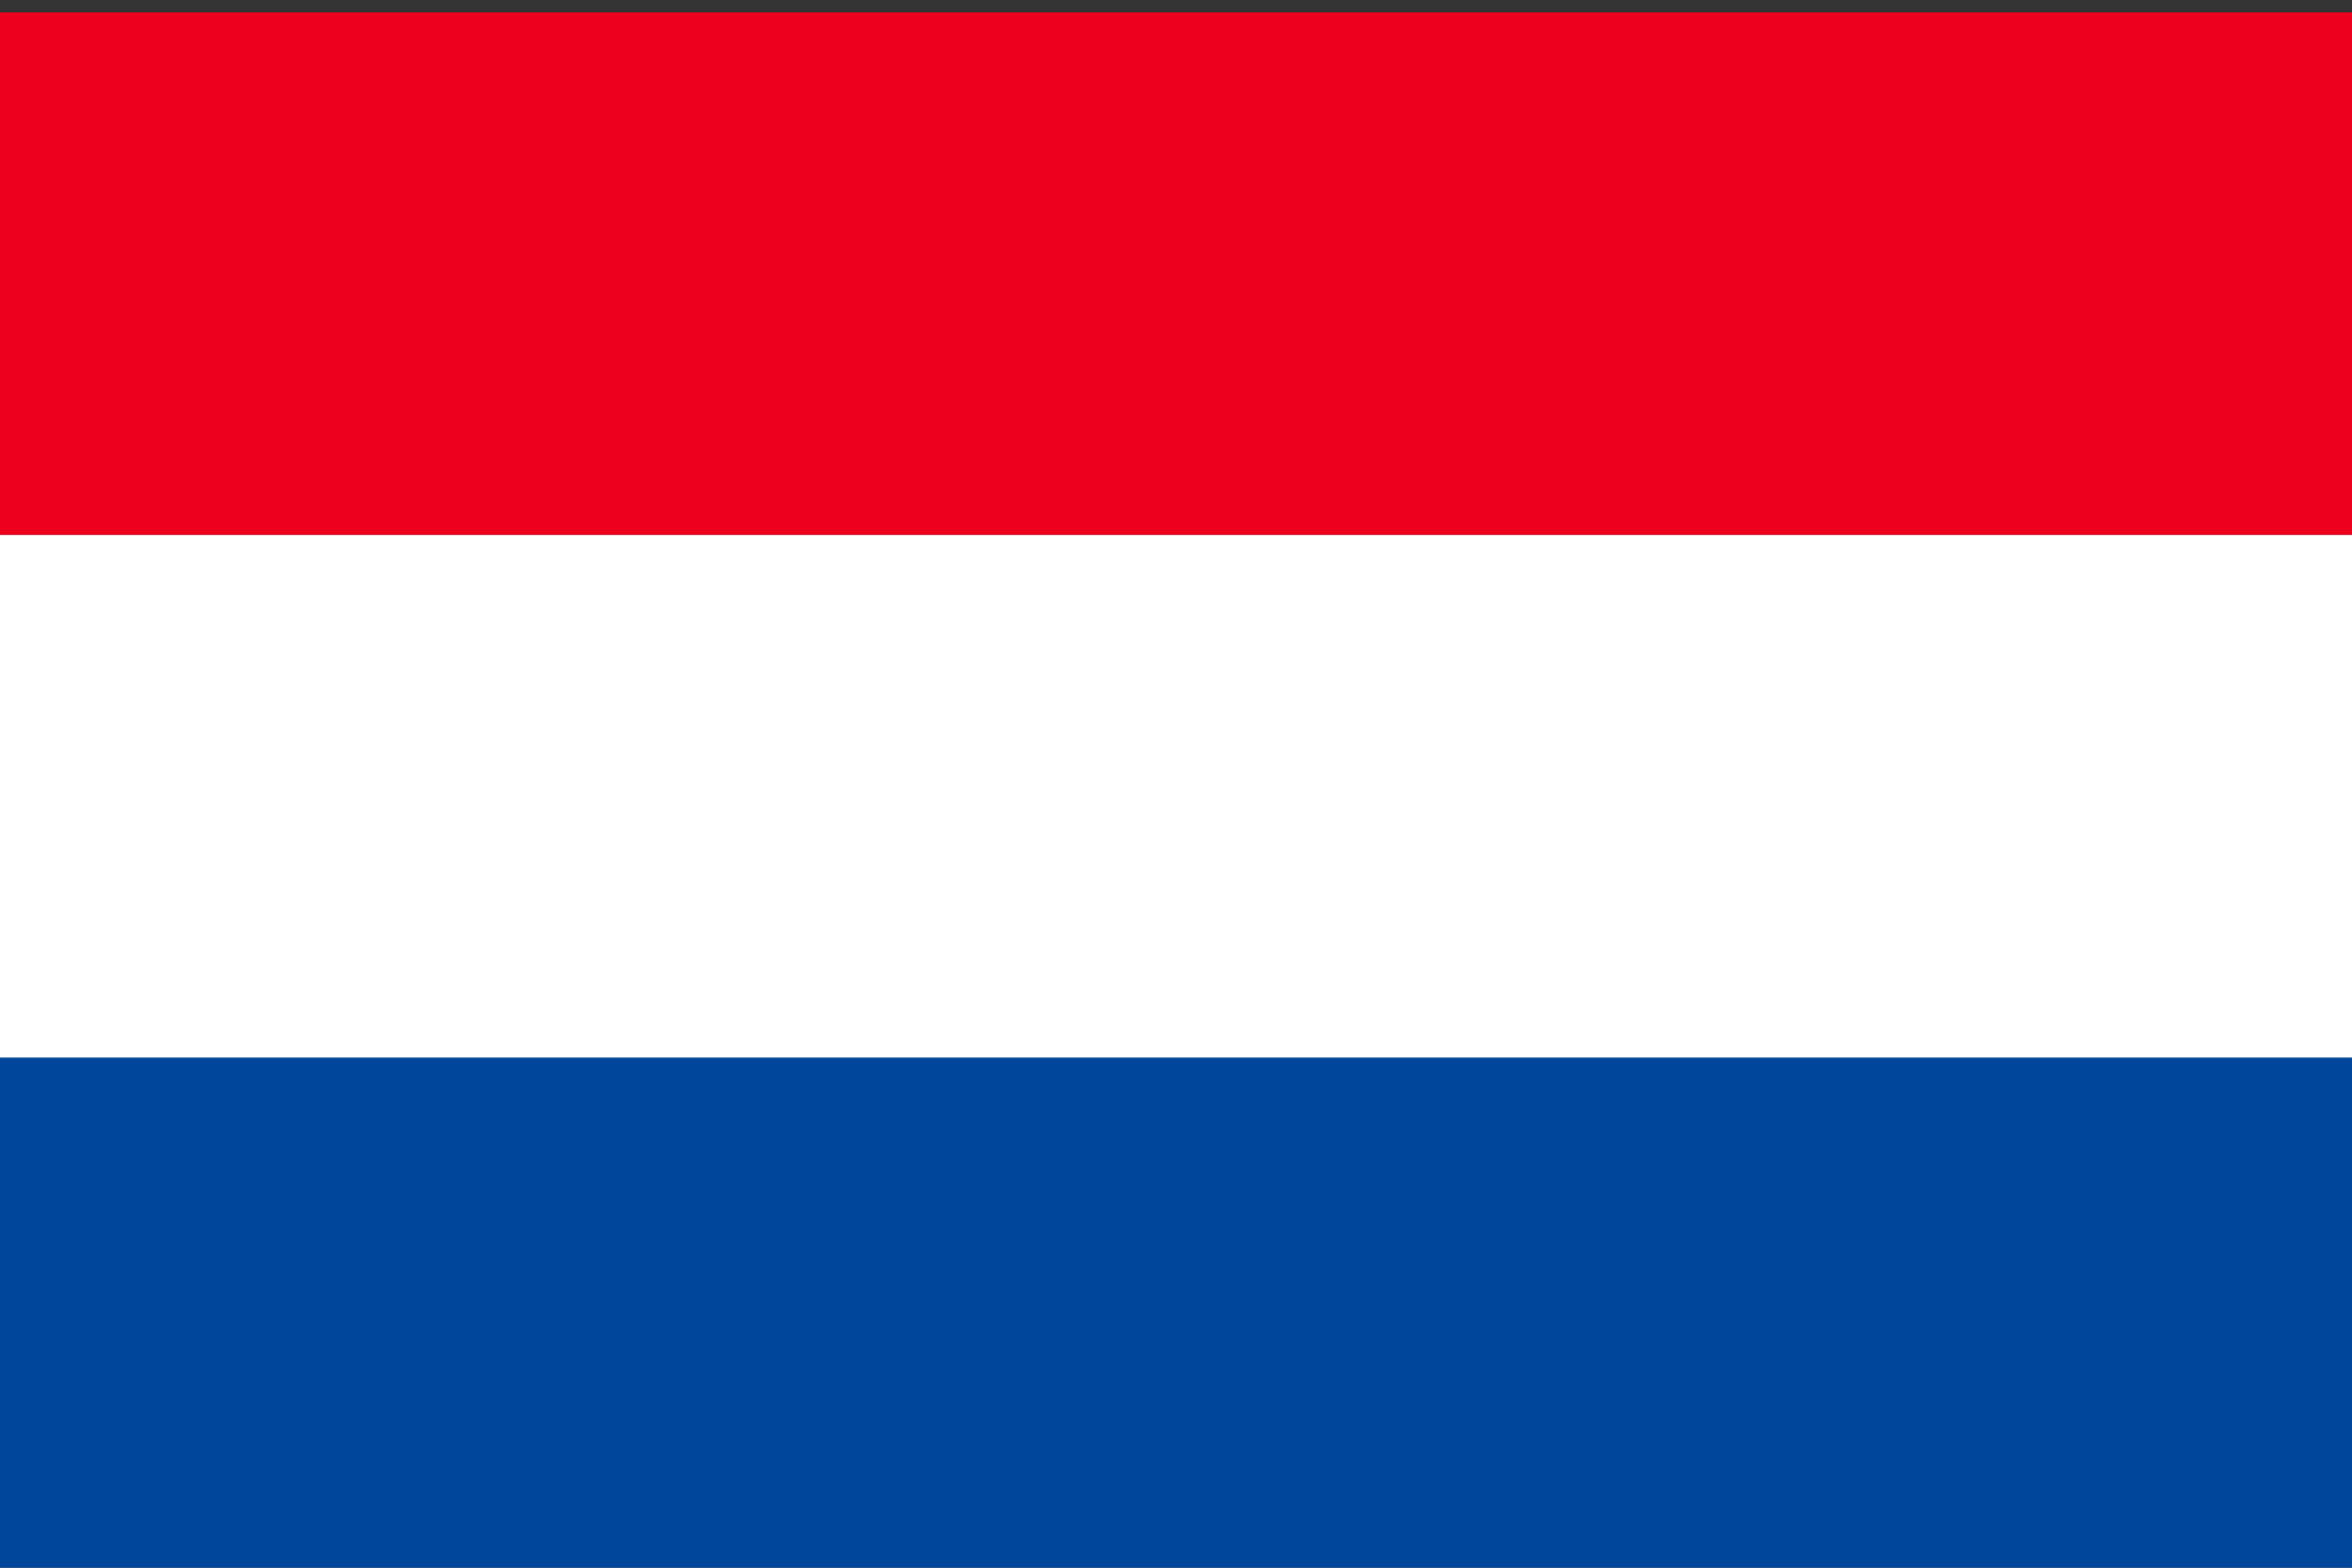 <?xml version="1.0" encoding="utf-8"?>
<!-- Generator: Adobe Illustrator 18.1.1, SVG Export Plug-In . SVG Version: 6.00 Build 0)  -->
<svg version="1.0" id="Layer_1" xmlns="http://www.w3.org/2000/svg" xmlns:xlink="http://www.w3.org/1999/xlink" x="0px" y="0px"
	 viewBox="0 0 170.1 113.4" enable-background="new 0 0 170.1 113.4" xml:space="preserve">
<rect x="0" y="0" width="170.1" height="113.4" fill="#333333" stroke="none"/>
<g>
	<rect x="0" y="76.4" fill="#00479B" width="170.1" height="37.8"/>
	<rect x="0" y="0.9" fill="#ED001D" width="170.1" height="37.8"/>
	<rect x="0" y="38.7" fill="#FFFFFF" width="170.1" height="37.8"/>
</g>
</svg>

